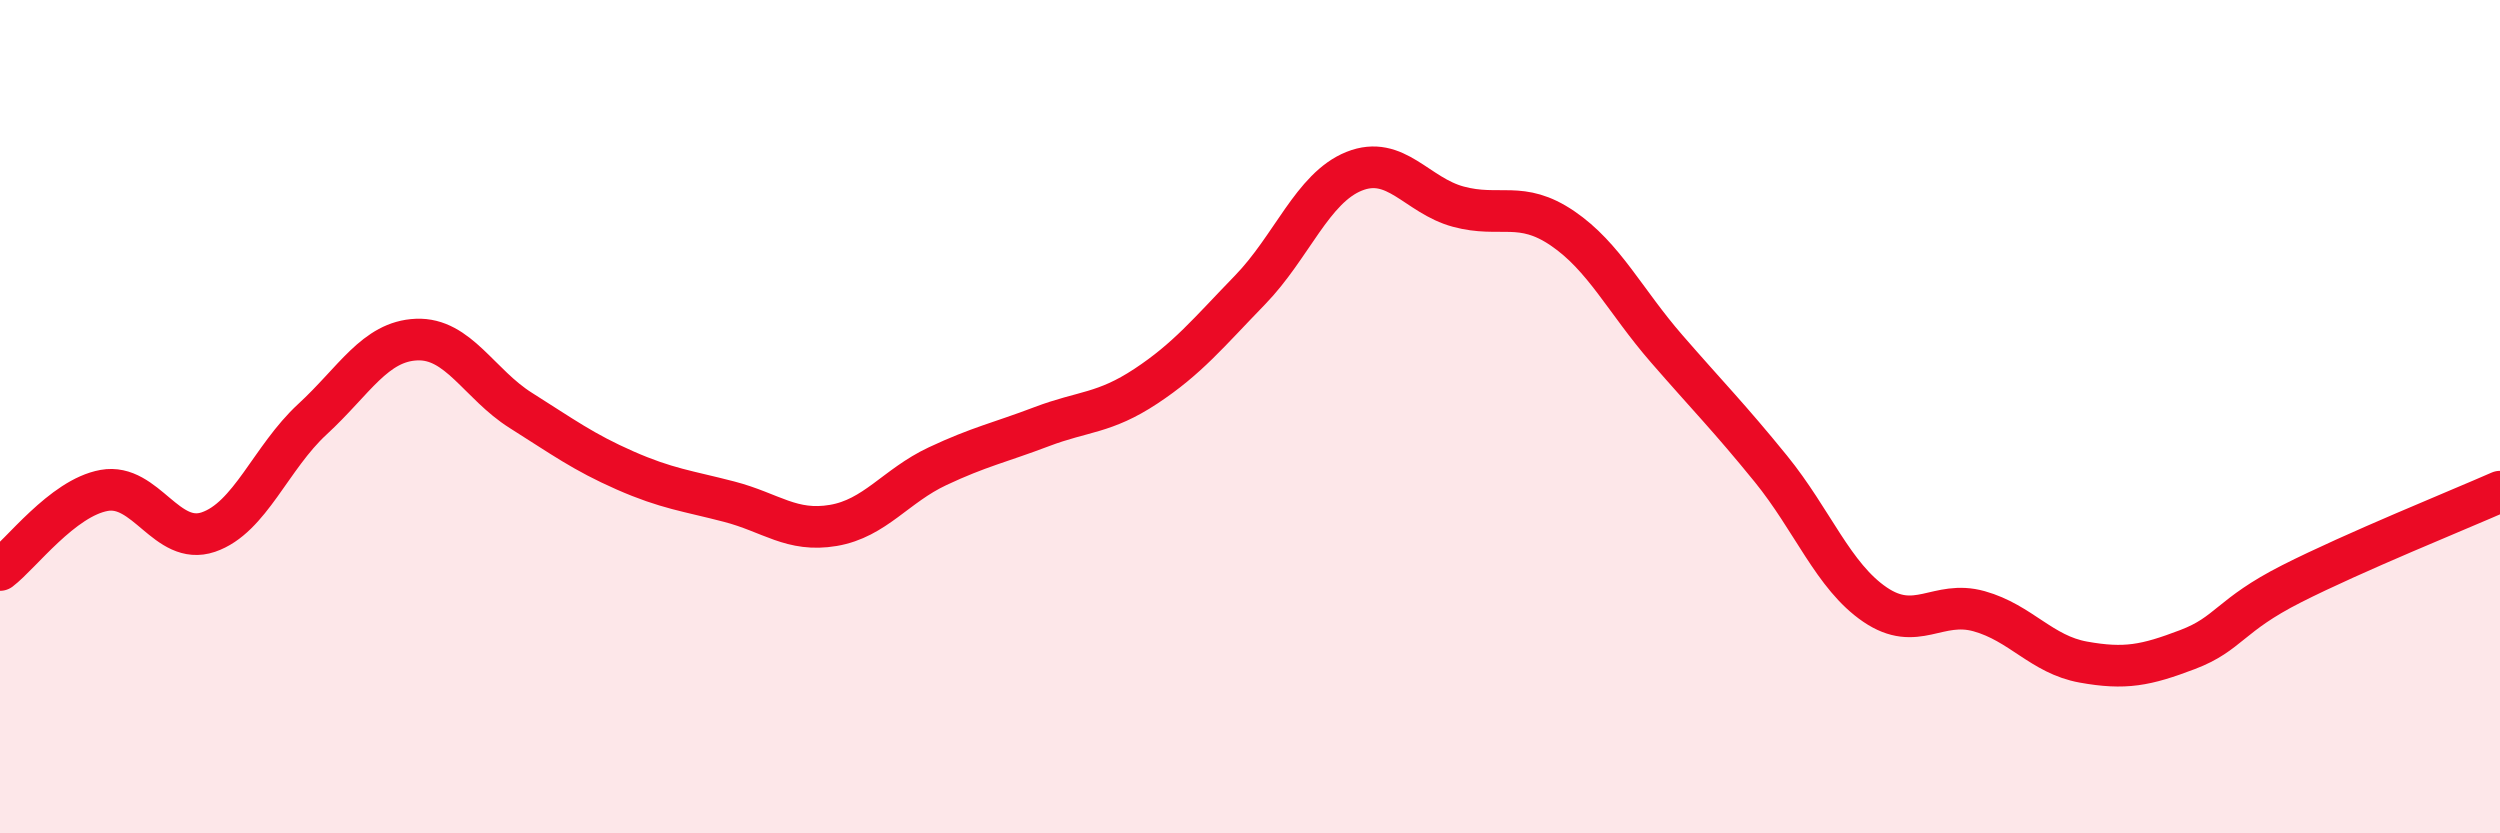 
    <svg width="60" height="20" viewBox="0 0 60 20" xmlns="http://www.w3.org/2000/svg">
      <path
        d="M 0,13.68 C 0.5,13.3 1.5,11.95 2.5,11.77 C 3.5,11.59 4,13.11 5,12.77 C 6,12.43 6.5,10.98 7.5,10.06 C 8.5,9.14 9,8.19 10,8.15 C 11,8.11 11.5,9.22 12.5,9.85 C 13.5,10.48 14,10.85 15,11.29 C 16,11.73 16.5,11.78 17.5,12.04 C 18.5,12.3 19,12.78 20,12.61 C 21,12.44 21.5,11.66 22.5,11.19 C 23.5,10.72 24,10.62 25,10.24 C 26,9.86 26.5,9.93 27.5,9.27 C 28.5,8.61 29,7.99 30,6.96 C 31,5.93 31.5,4.51 32.5,4.11 C 33.5,3.71 34,4.69 35,4.96 C 36,5.23 36.5,4.8 37.5,5.48 C 38.5,6.16 39,7.22 40,8.37 C 41,9.52 41.5,10.02 42.5,11.25 C 43.5,12.48 44,13.83 45,14.51 C 46,15.19 46.5,14.39 47.5,14.67 C 48.5,14.95 49,15.71 50,15.89 C 51,16.07 51.5,15.97 52.5,15.59 C 53.5,15.21 53.5,14.77 55,14.01 C 56.5,13.25 59,12.24 60,11.8L60 20L0 20Z"
        fill="#EB0A25"
        opacity="0.1"
        stroke-linecap="round"
        stroke-linejoin="round"
      />
      <path
        d="M 0,13.68 C 0.5,13.3 1.5,11.95 2.5,11.77 C 3.5,11.59 4,13.11 5,12.77 C 6,12.43 6.5,10.98 7.5,10.06 C 8.5,9.14 9,8.19 10,8.15 C 11,8.11 11.5,9.22 12.5,9.85 C 13.5,10.48 14,10.85 15,11.29 C 16,11.73 16.5,11.78 17.5,12.04 C 18.5,12.3 19,12.78 20,12.61 C 21,12.44 21.5,11.66 22.5,11.19 C 23.5,10.72 24,10.62 25,10.24 C 26,9.86 26.5,9.93 27.5,9.27 C 28.5,8.61 29,7.99 30,6.96 C 31,5.93 31.5,4.51 32.5,4.11 C 33.5,3.71 34,4.69 35,4.96 C 36,5.23 36.5,4.8 37.5,5.48 C 38.5,6.16 39,7.22 40,8.37 C 41,9.52 41.5,10.02 42.5,11.25 C 43.5,12.48 44,13.83 45,14.51 C 46,15.19 46.5,14.39 47.5,14.67 C 48.5,14.95 49,15.71 50,15.89 C 51,16.07 51.5,15.97 52.5,15.59 C 53.5,15.21 53.5,14.77 55,14.01 C 56.5,13.25 59,12.24 60,11.8"
        stroke="#EB0A25"
        stroke-width="1"
        fill="none"
        stroke-linecap="round"
        stroke-linejoin="round"
      />
    </svg>
  